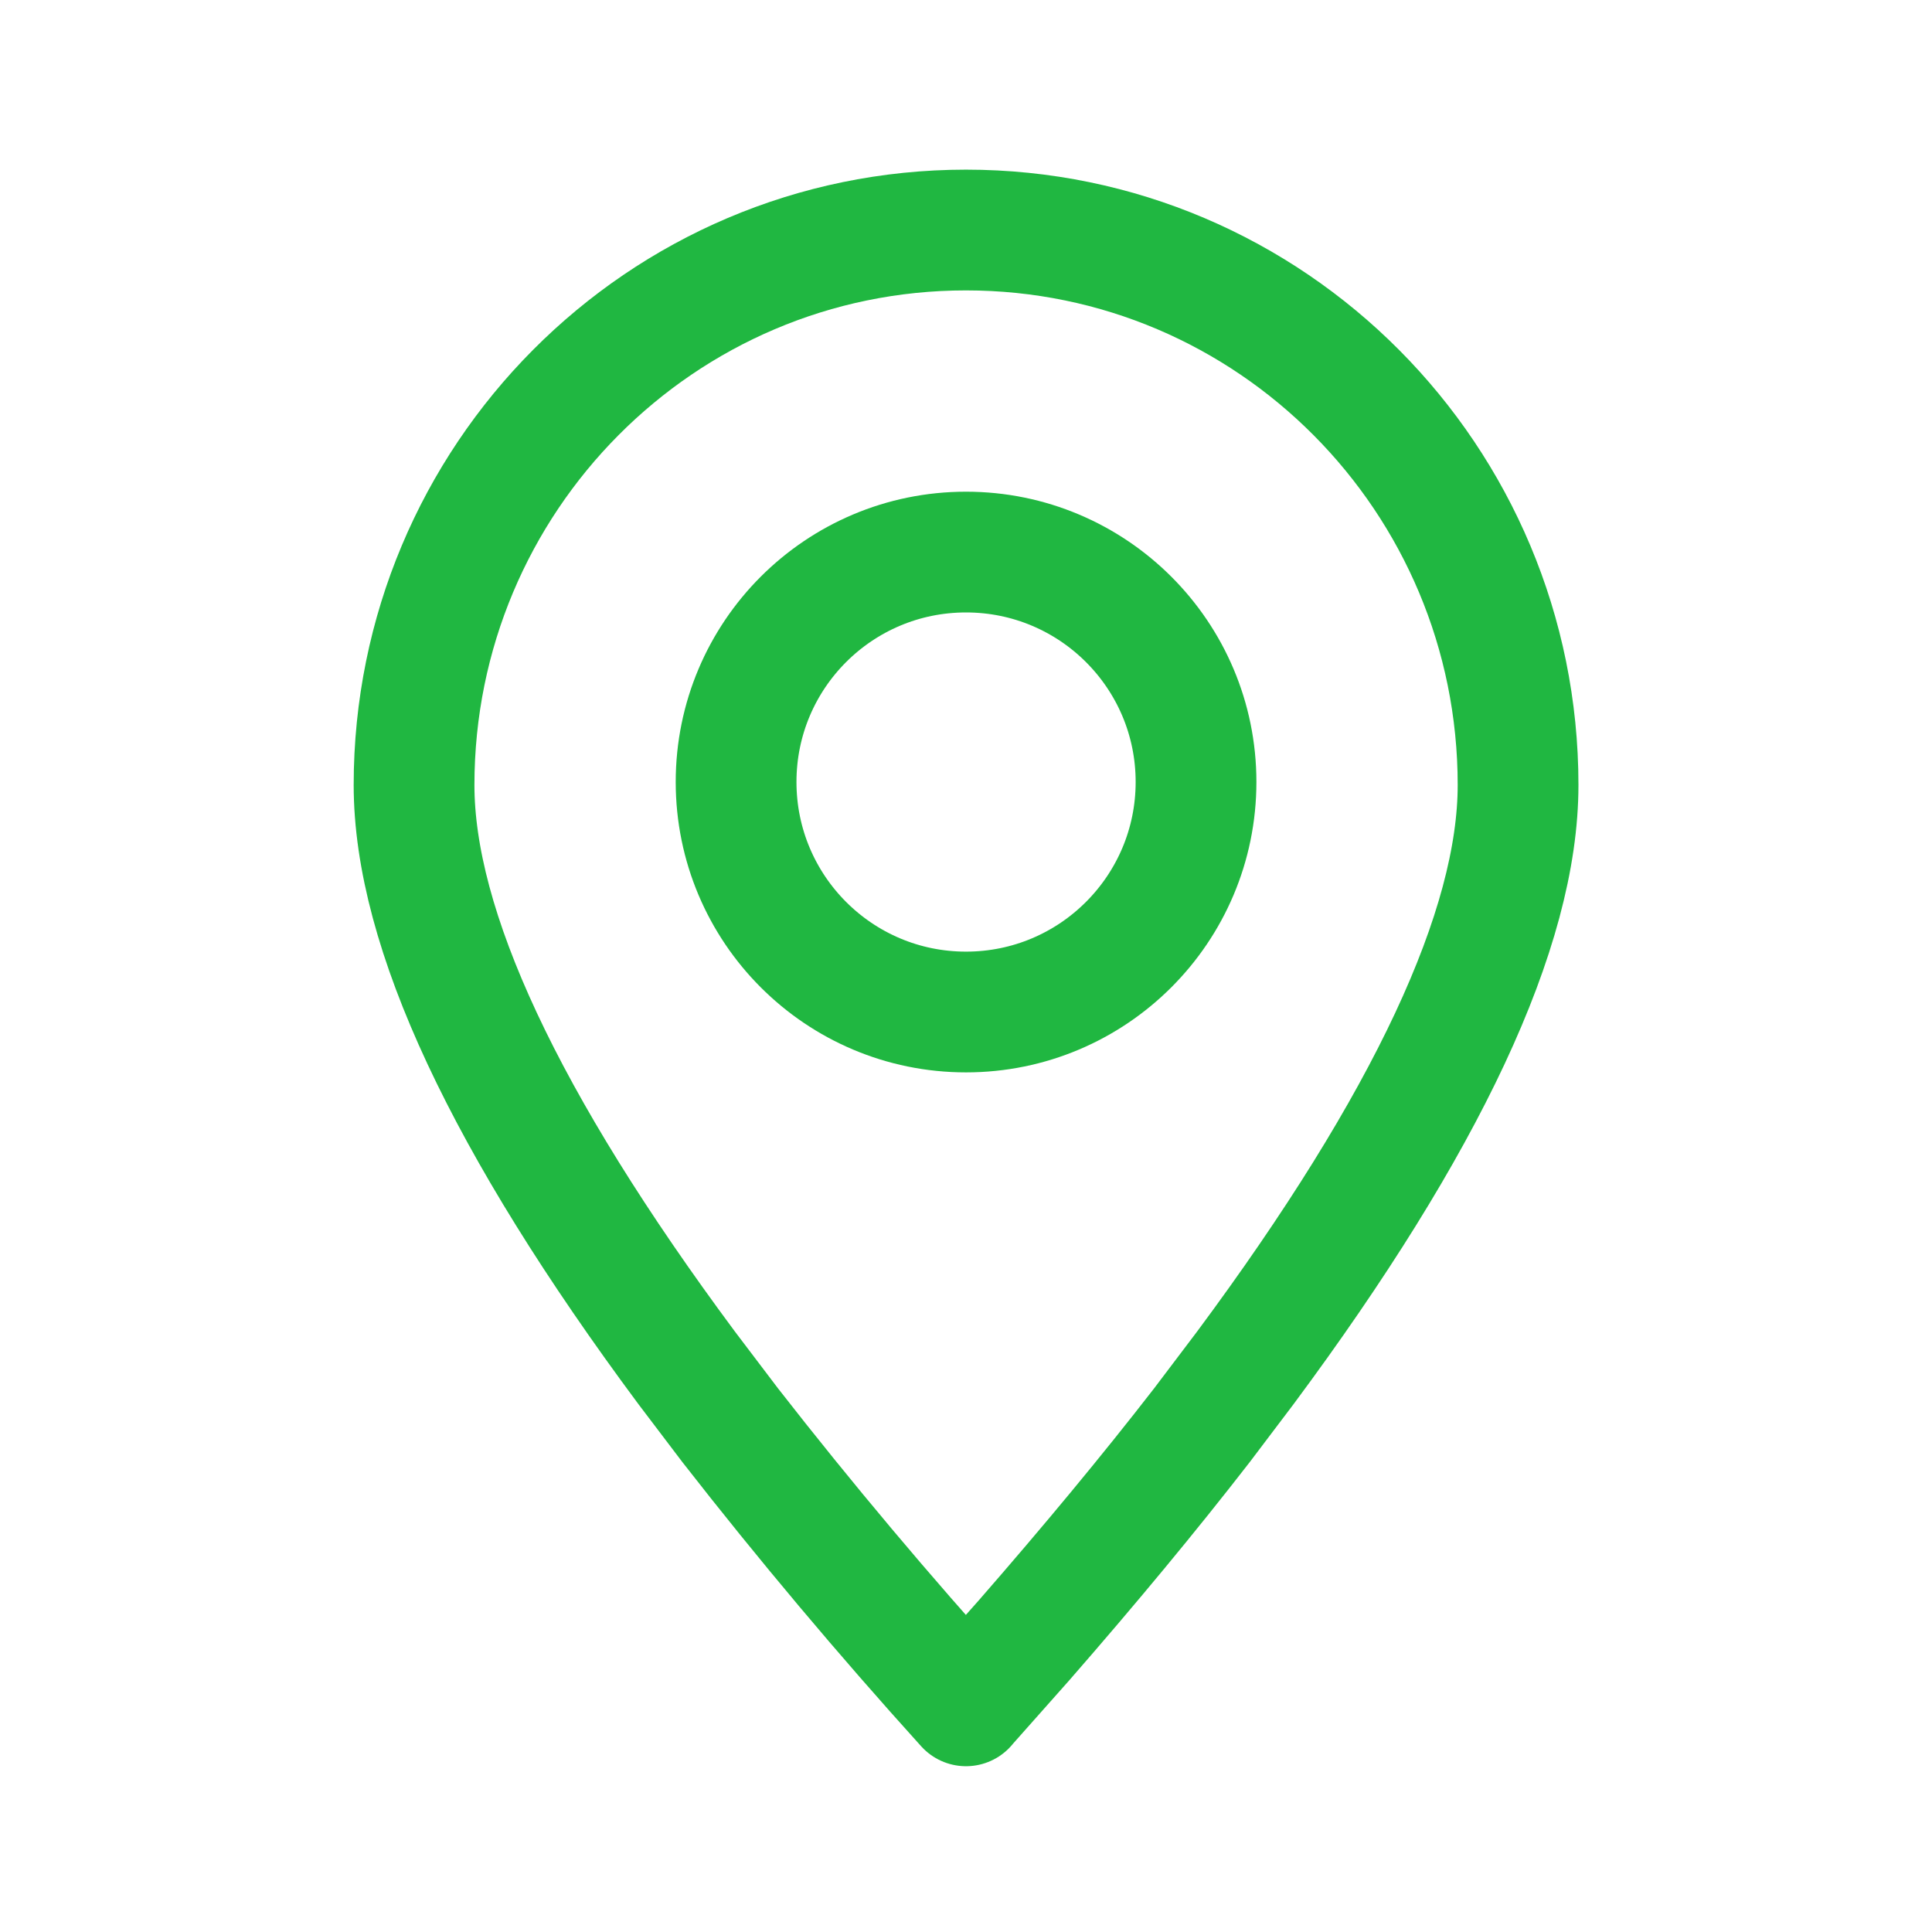 <?xml version="1.0" encoding="UTF-8"?> <svg xmlns="http://www.w3.org/2000/svg" width="16" height="16" viewBox="0 0 16 16" fill="none"> <path fill-rule="evenodd" clip-rule="evenodd" d="M8 14.126L8.481 13.584C9.026 12.959 9.517 12.367 9.954 11.803L10.314 11.327C11.819 9.3 12.572 7.691 12.572 6.501C12.572 3.963 10.525 1.905 8 1.905C5.475 1.905 3.429 3.963 3.429 6.501C3.429 7.691 4.181 9.3 5.686 11.327L6.047 11.803C6.669 12.601 7.321 13.376 8 14.127V14.126Z" stroke="#20B741" stroke-linecap="round" stroke-linejoin="round"></path> <path d="M8 8.381C9.052 8.381 9.905 7.528 9.905 6.476C9.905 5.424 9.052 4.572 8 4.572C6.948 4.572 6.096 5.424 6.096 6.476C6.096 7.528 6.948 8.381 8 8.381Z" stroke="#20B741" stroke-linecap="round" stroke-linejoin="round"></path> </svg> 